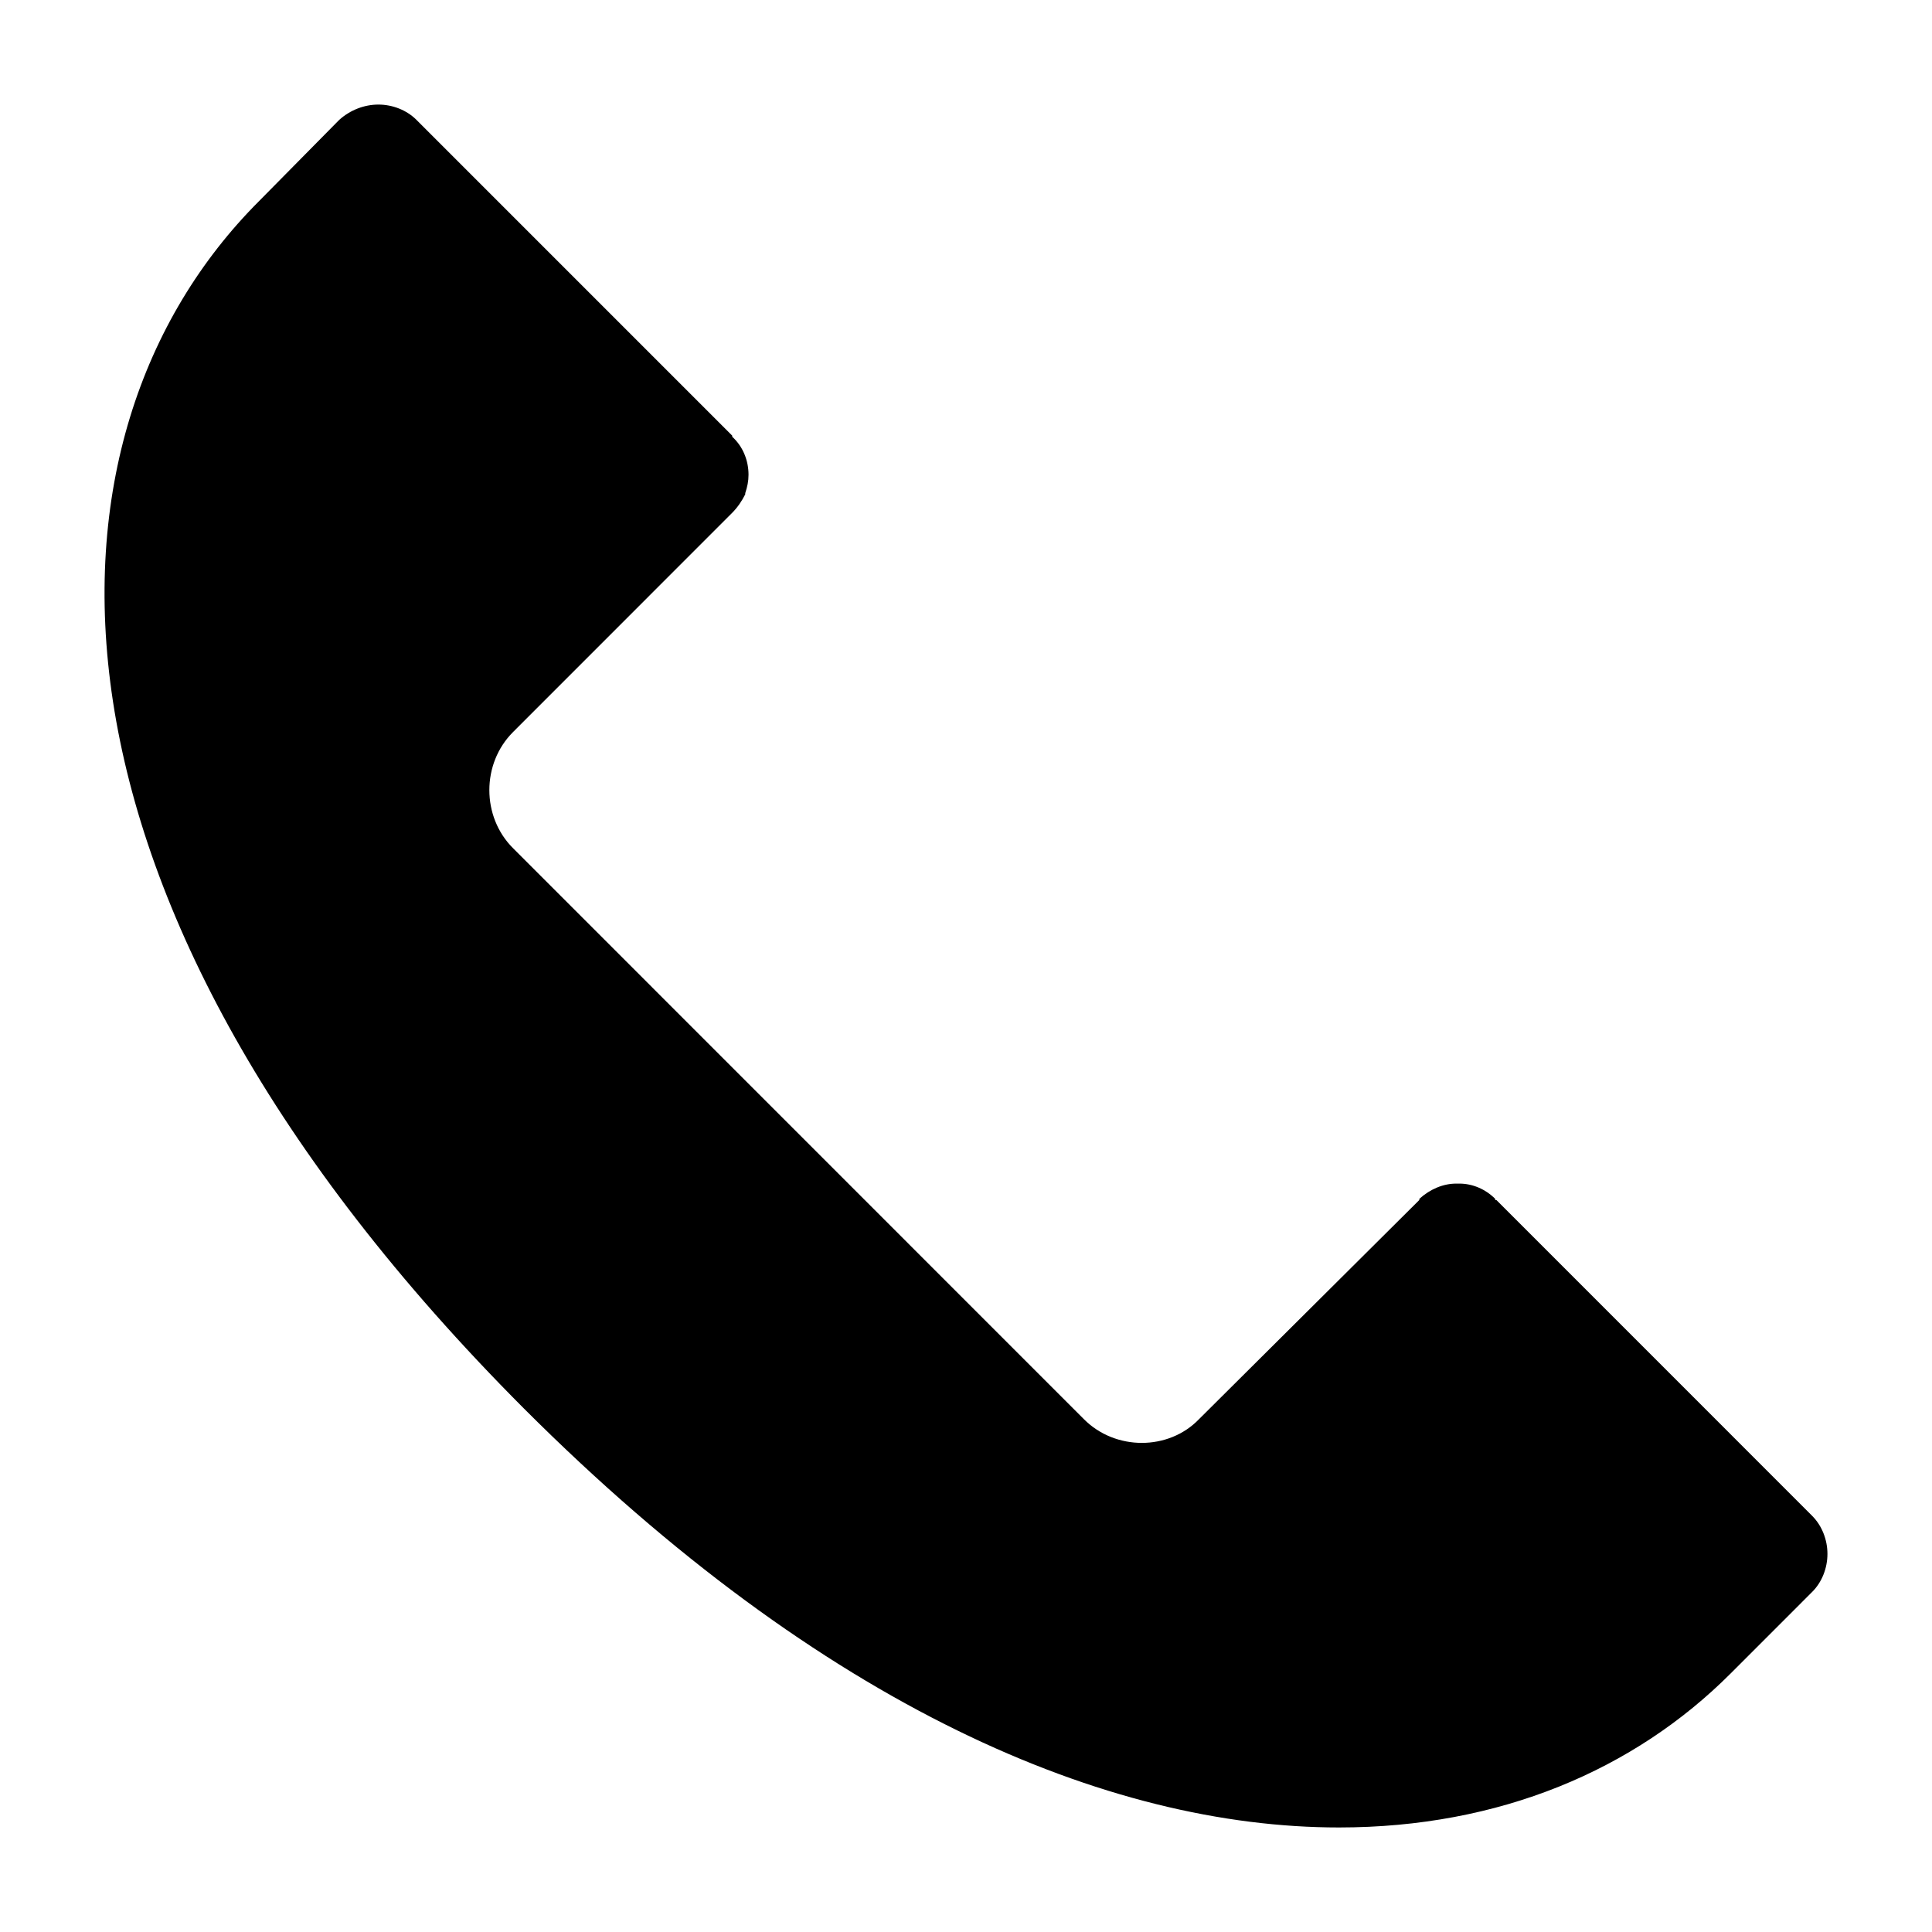 <?xml version="1.0" encoding="UTF-8"?>
<!-- Uploaded to: SVG Repo, www.svgrepo.com, Generator: SVG Repo Mixer Tools -->
<svg fill="#000000" width="800px" height="800px" version="1.1" viewBox="144 144 512 512" xmlns="http://www.w3.org/2000/svg">
 <path d="m624.24 545.71-83.688-83.703h-0.309v-0.301c-2.582-2.582-6.016-4.039-9.492-4.039h-0.285-0.551c-3.457 0-6.91 1.457-9.777 4.039v0.301l-58.41 58.109c-8.055 8.352-22.152 8.352-30.465 0l-151.3-151.33c-8.375-8.352-8.375-22.434 0-30.789l58.086-58.109c1.434-1.449 2.582-3.164 3.449-4.894v-0.301c0.559-1.723 0.867-3.156 0.867-4.887 0-3.738-1.457-7.469-4.32-10.066v-0.285l-83.703-83.711c-2.59-2.582-6.332-4.031-10.062-4.031-3.762 0-7.461 1.449-10.359 4.031l-21.293 21.574c-62.117 62.148-64.418 184.99 70.195 319.93 79.379 79.398 154.75 111.05 216.02 111.05 42.586 0 78.262-15.242 103.83-40.848l21.57-21.578c2.606-2.582 4.047-6.34 4.047-10.07 0-3.738-1.441-7.477-4.047-10.082z"/>
</svg>